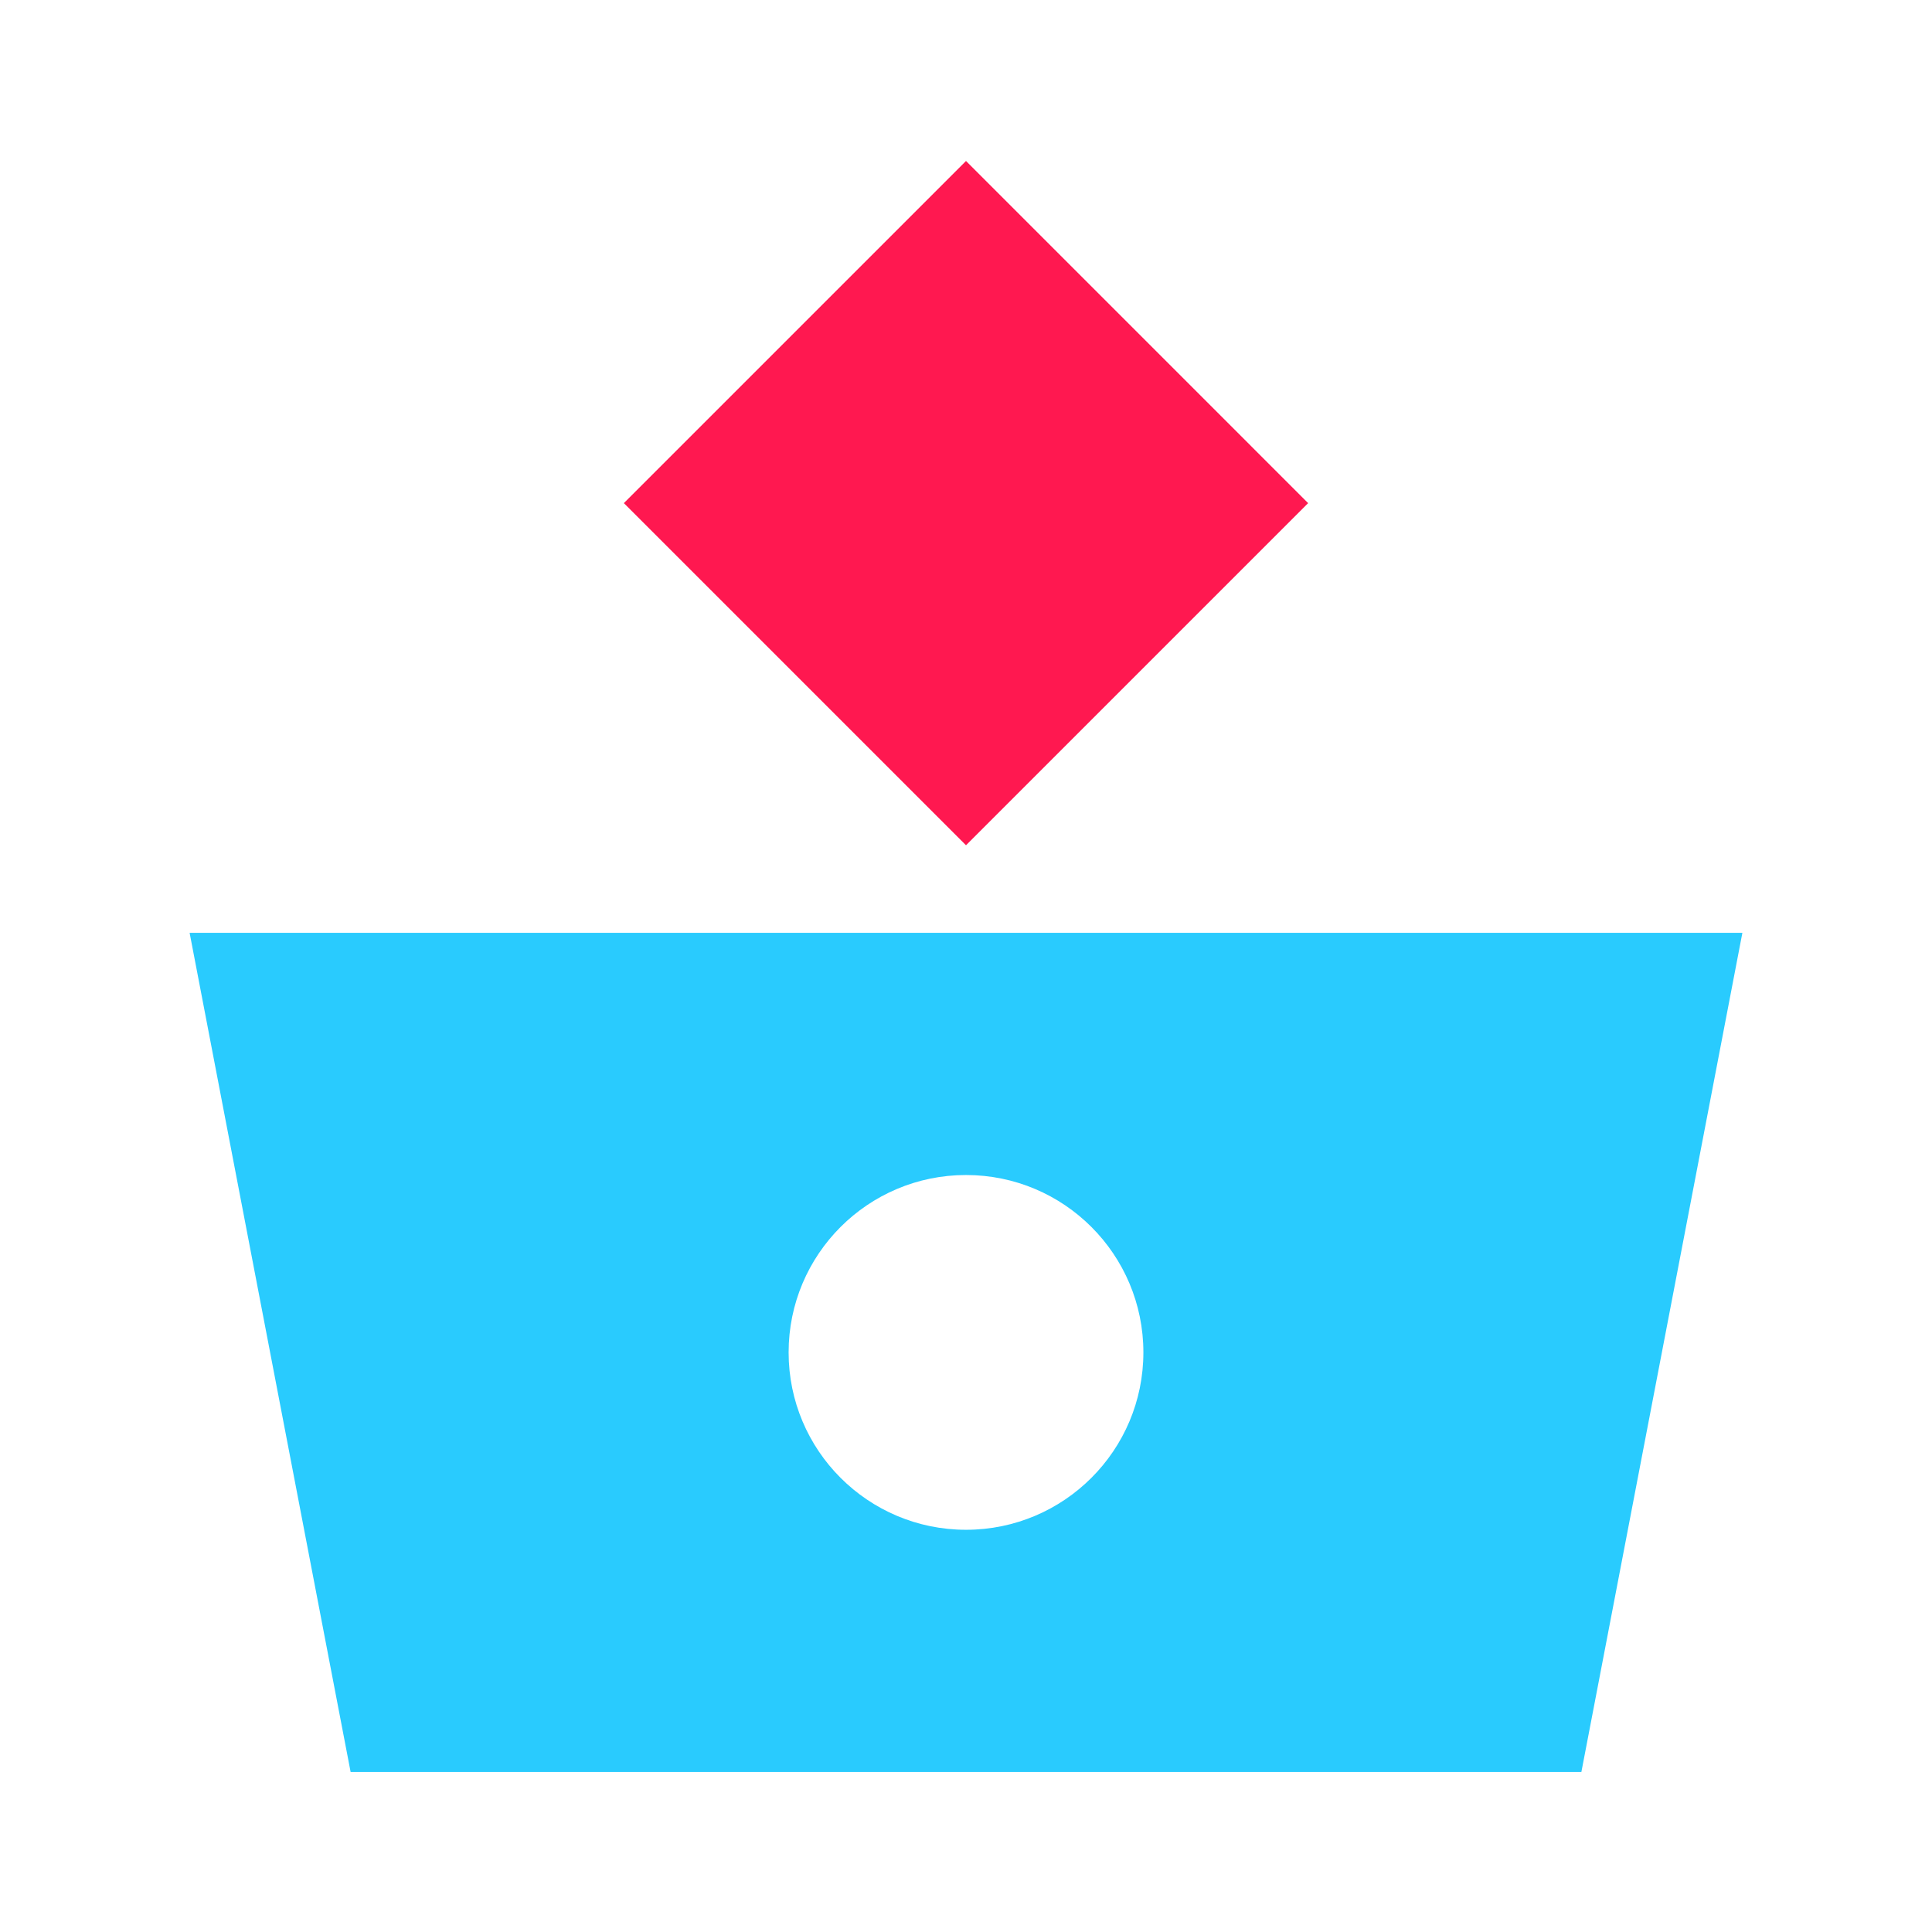 <svg width="48" height="48" viewBox="0 0 48 48" fill="none" xmlns="http://www.w3.org/2000/svg"><path fill-rule="evenodd" clip-rule="evenodd" d="M43.289 23.176H4.711l4 20.848H39.289l4-20.848zM24 38.007c2.434 0 4.407-1.973 4.407-4.407 0-2.434-1.973-4.407-4.407-4.407-2.434 0-4.407 1.973-4.407 4.407 0 2.434 1.973 4.407 4.407 4.407z" fill="#29CBFE"/><path d="M32.5 12.5L24 4l-8.5 8.5L24 21l8.5-8.5z" fill="#FF1850"/></svg>